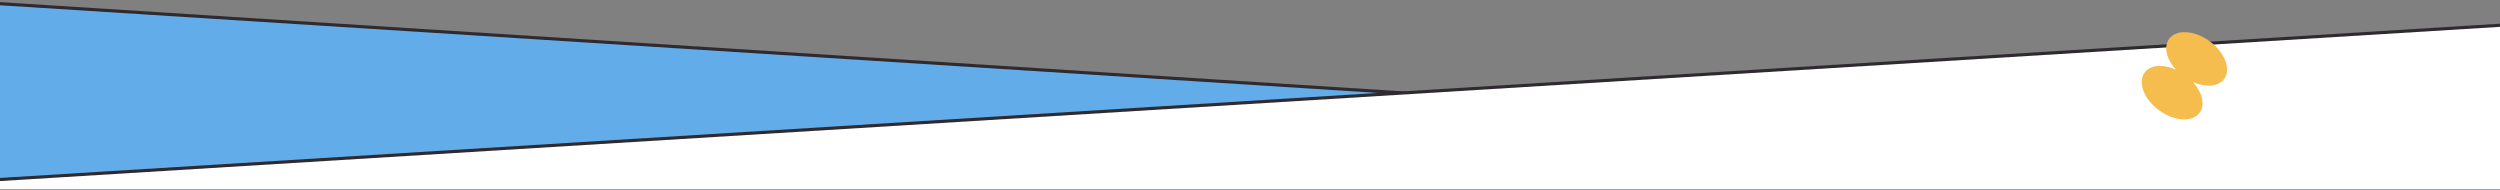 <svg width="1920" height="146" viewBox="0 0 1920 146" fill="none" xmlns="http://www.w3.org/2000/svg">
<rect x="0" y="0" width="1920" height="146" fill="#808080" stroke="none"/>
<g clip-path="url(#clip0_13773_29801)">
<path d="M1939.56 126.238V1016.51H-19.564L-19.564 1.591L1939.56 126.238Z" fill="#61ACE9" stroke="#2F2A30" stroke-width="2.41"/>
<path d="M-19.564 139.06V1220.72H1939.56V18.211L-19.564 139.06Z" fill="white" stroke="#2F2A30" stroke-width="2.41"/>
<path d="M1696.94 31.617C1708.62 40.107 1713.65 53.092 1708.18 60.615C1703.78 66.666 1693.92 67.341 1684.15 62.952C1691.34 70.89 1693.73 80.475 1689.33 86.531C1683.86 94.054 1669.96 93.268 1658.28 84.778C1646.6 76.288 1641.57 63.303 1647.04 55.78C1651.44 49.728 1661.3 49.054 1671.07 53.442C1663.88 45.505 1661.49 35.92 1665.89 29.863C1671.36 22.34 1685.26 23.127 1696.94 31.617Z" fill="#F5BC4E"/>
</g>
<defs>
<clipPath id="clip0_13773_29801">
<rect width="1920" height="145" fill="white" transform="translate(0 0.307)"/>
</clipPath>
</defs>
</svg>
